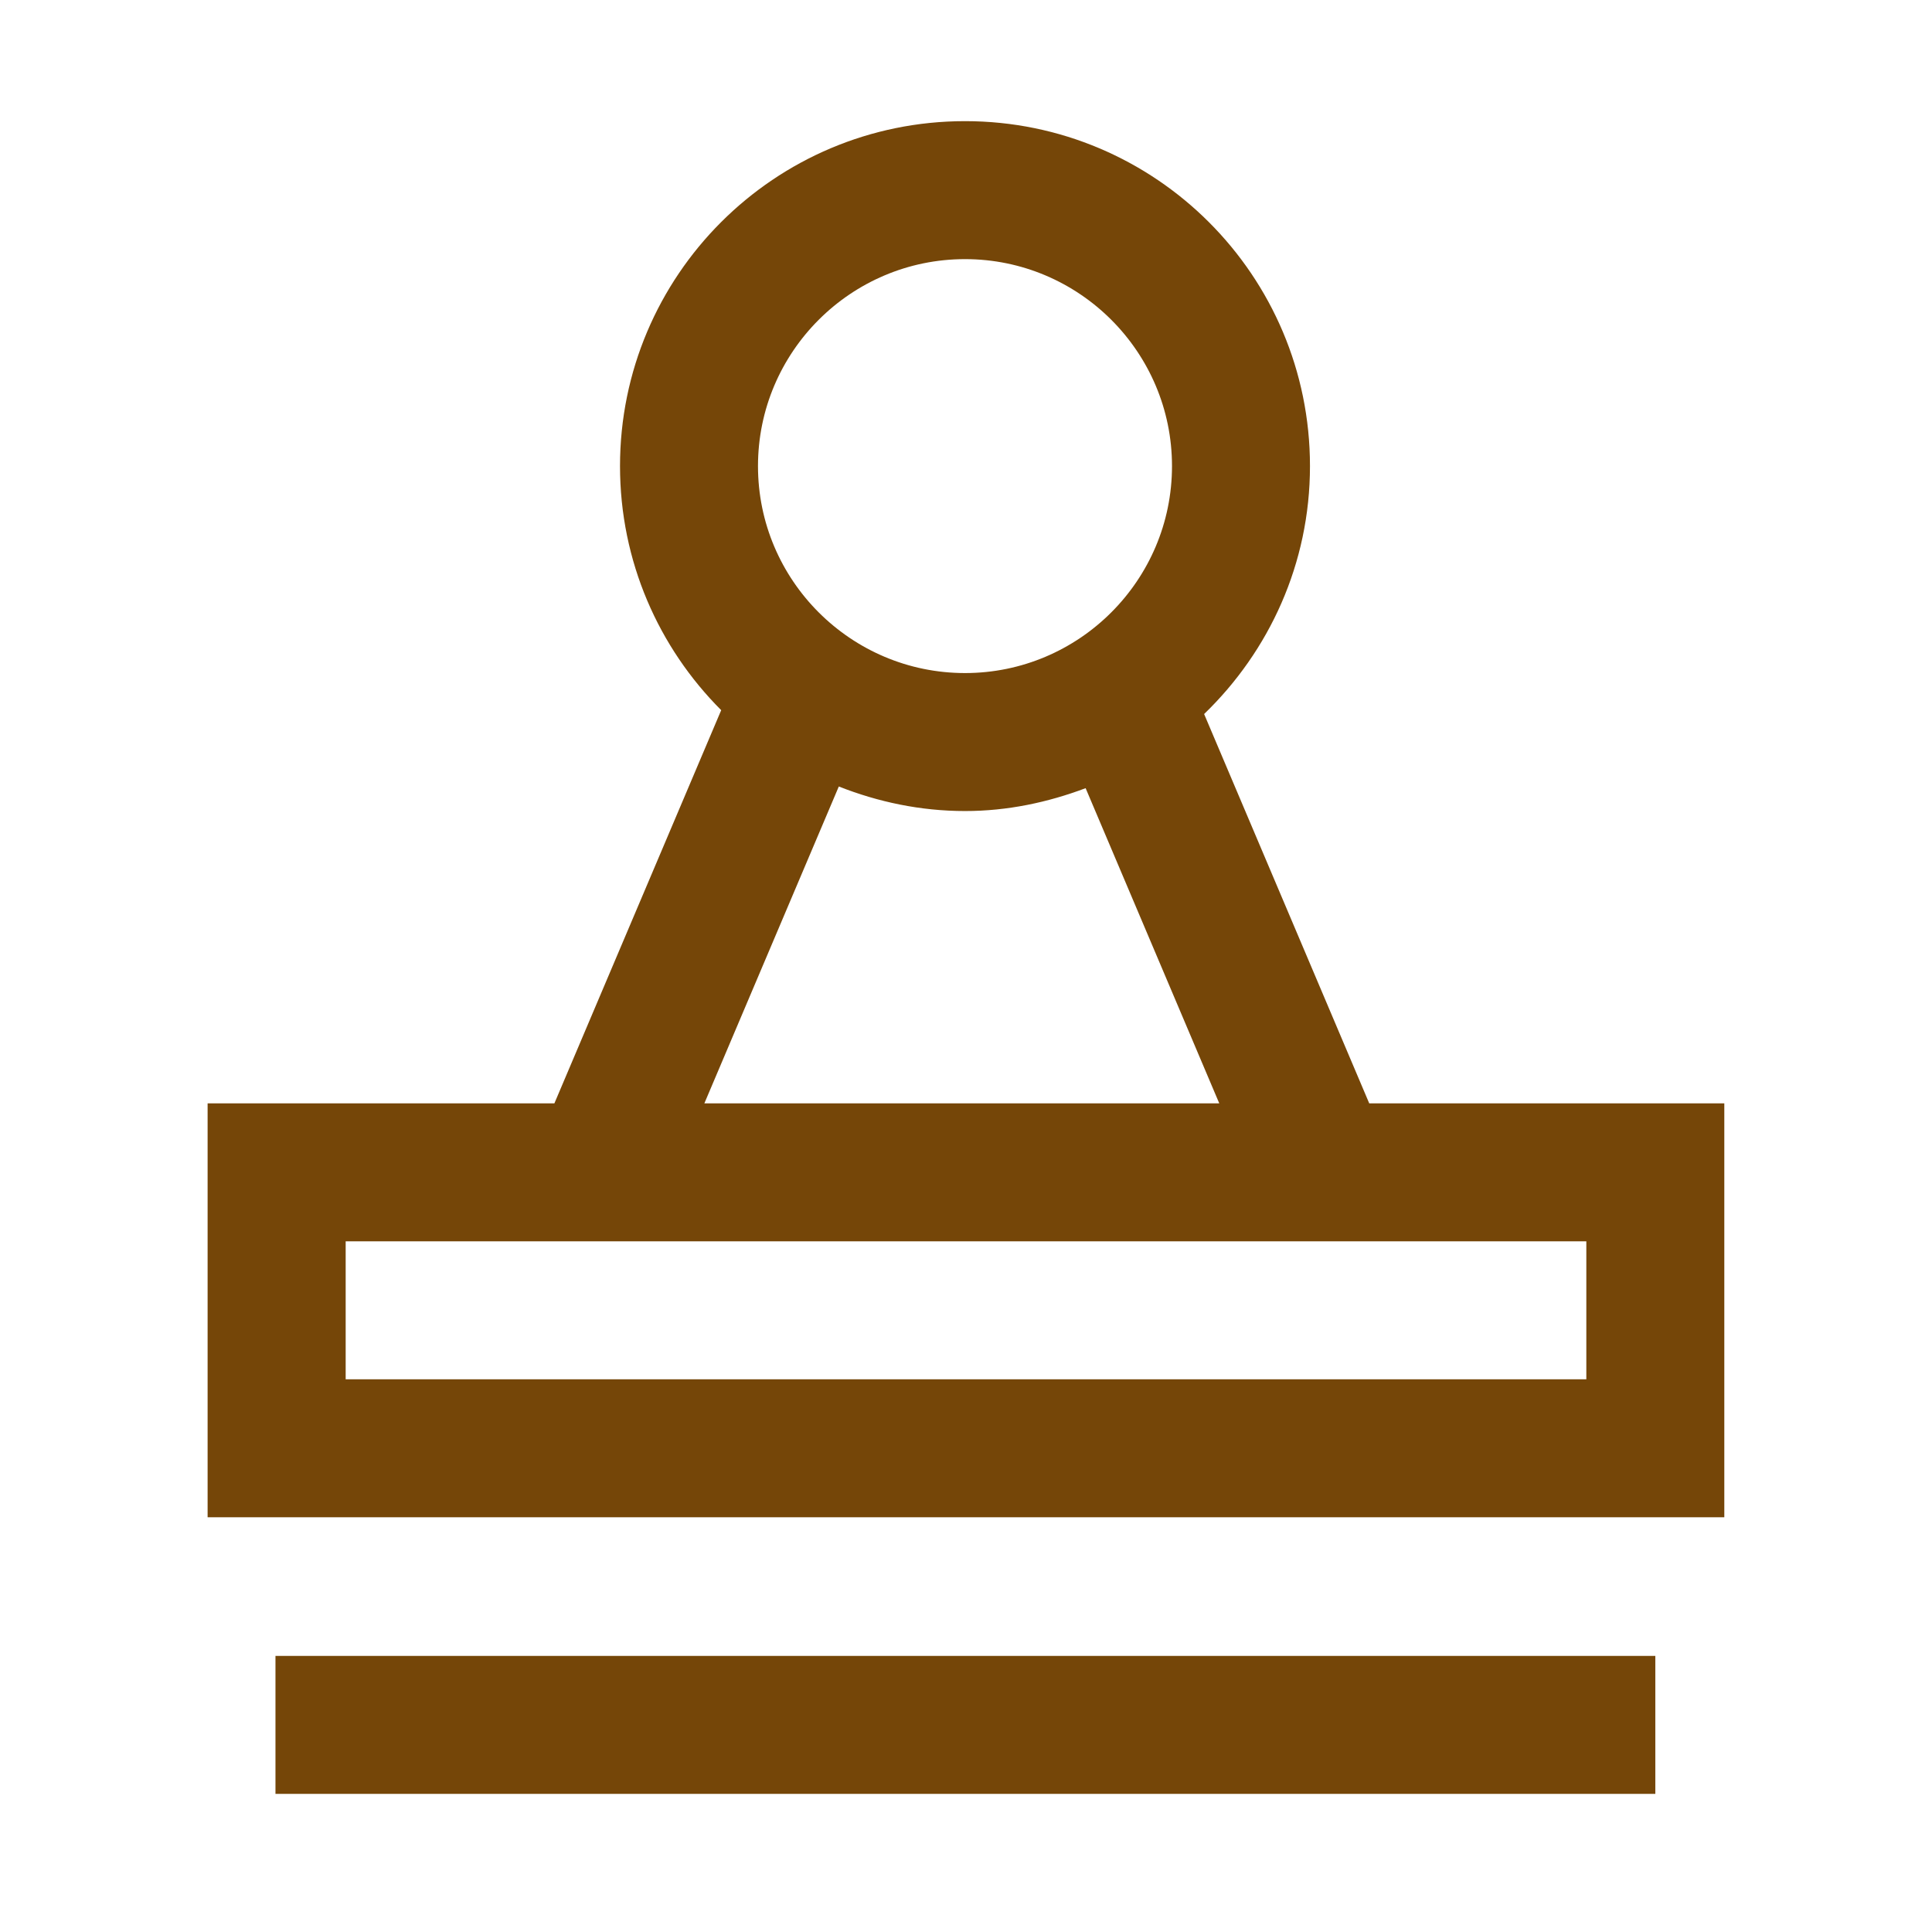 <svg width="24" height="24" viewBox="0 0 24 24" fill="none" xmlns="http://www.w3.org/2000/svg">
<path d="M6.887 13.706L8.959 8.822C8.183 8.046 7.702 6.974 7.702 5.79C7.702 3.423 9.621 1.505 11.988 1.505C14.354 1.505 16.273 3.423 16.273 5.79C16.273 7.001 15.766 8.09 14.958 8.87L17.009 13.706H21.42V18.848H2.579V13.706H6.887ZM11.988 3.219C10.57 3.219 9.416 4.372 9.416 5.79C9.416 7.208 10.57 8.361 11.988 8.361C13.405 8.361 14.559 7.208 14.559 5.79C14.559 4.372 13.405 3.219 11.988 3.219ZM13.486 9.791C13.018 9.967 12.517 10.075 11.988 10.075C11.433 10.075 10.906 9.962 10.42 9.77L8.75 13.706H15.146L13.486 9.791ZM4.294 17.134H19.706V15.42H4.294V17.134ZM20.563 20.57H3.422V22.284H20.563V20.57Z" fill="#754608"/>
</svg>
